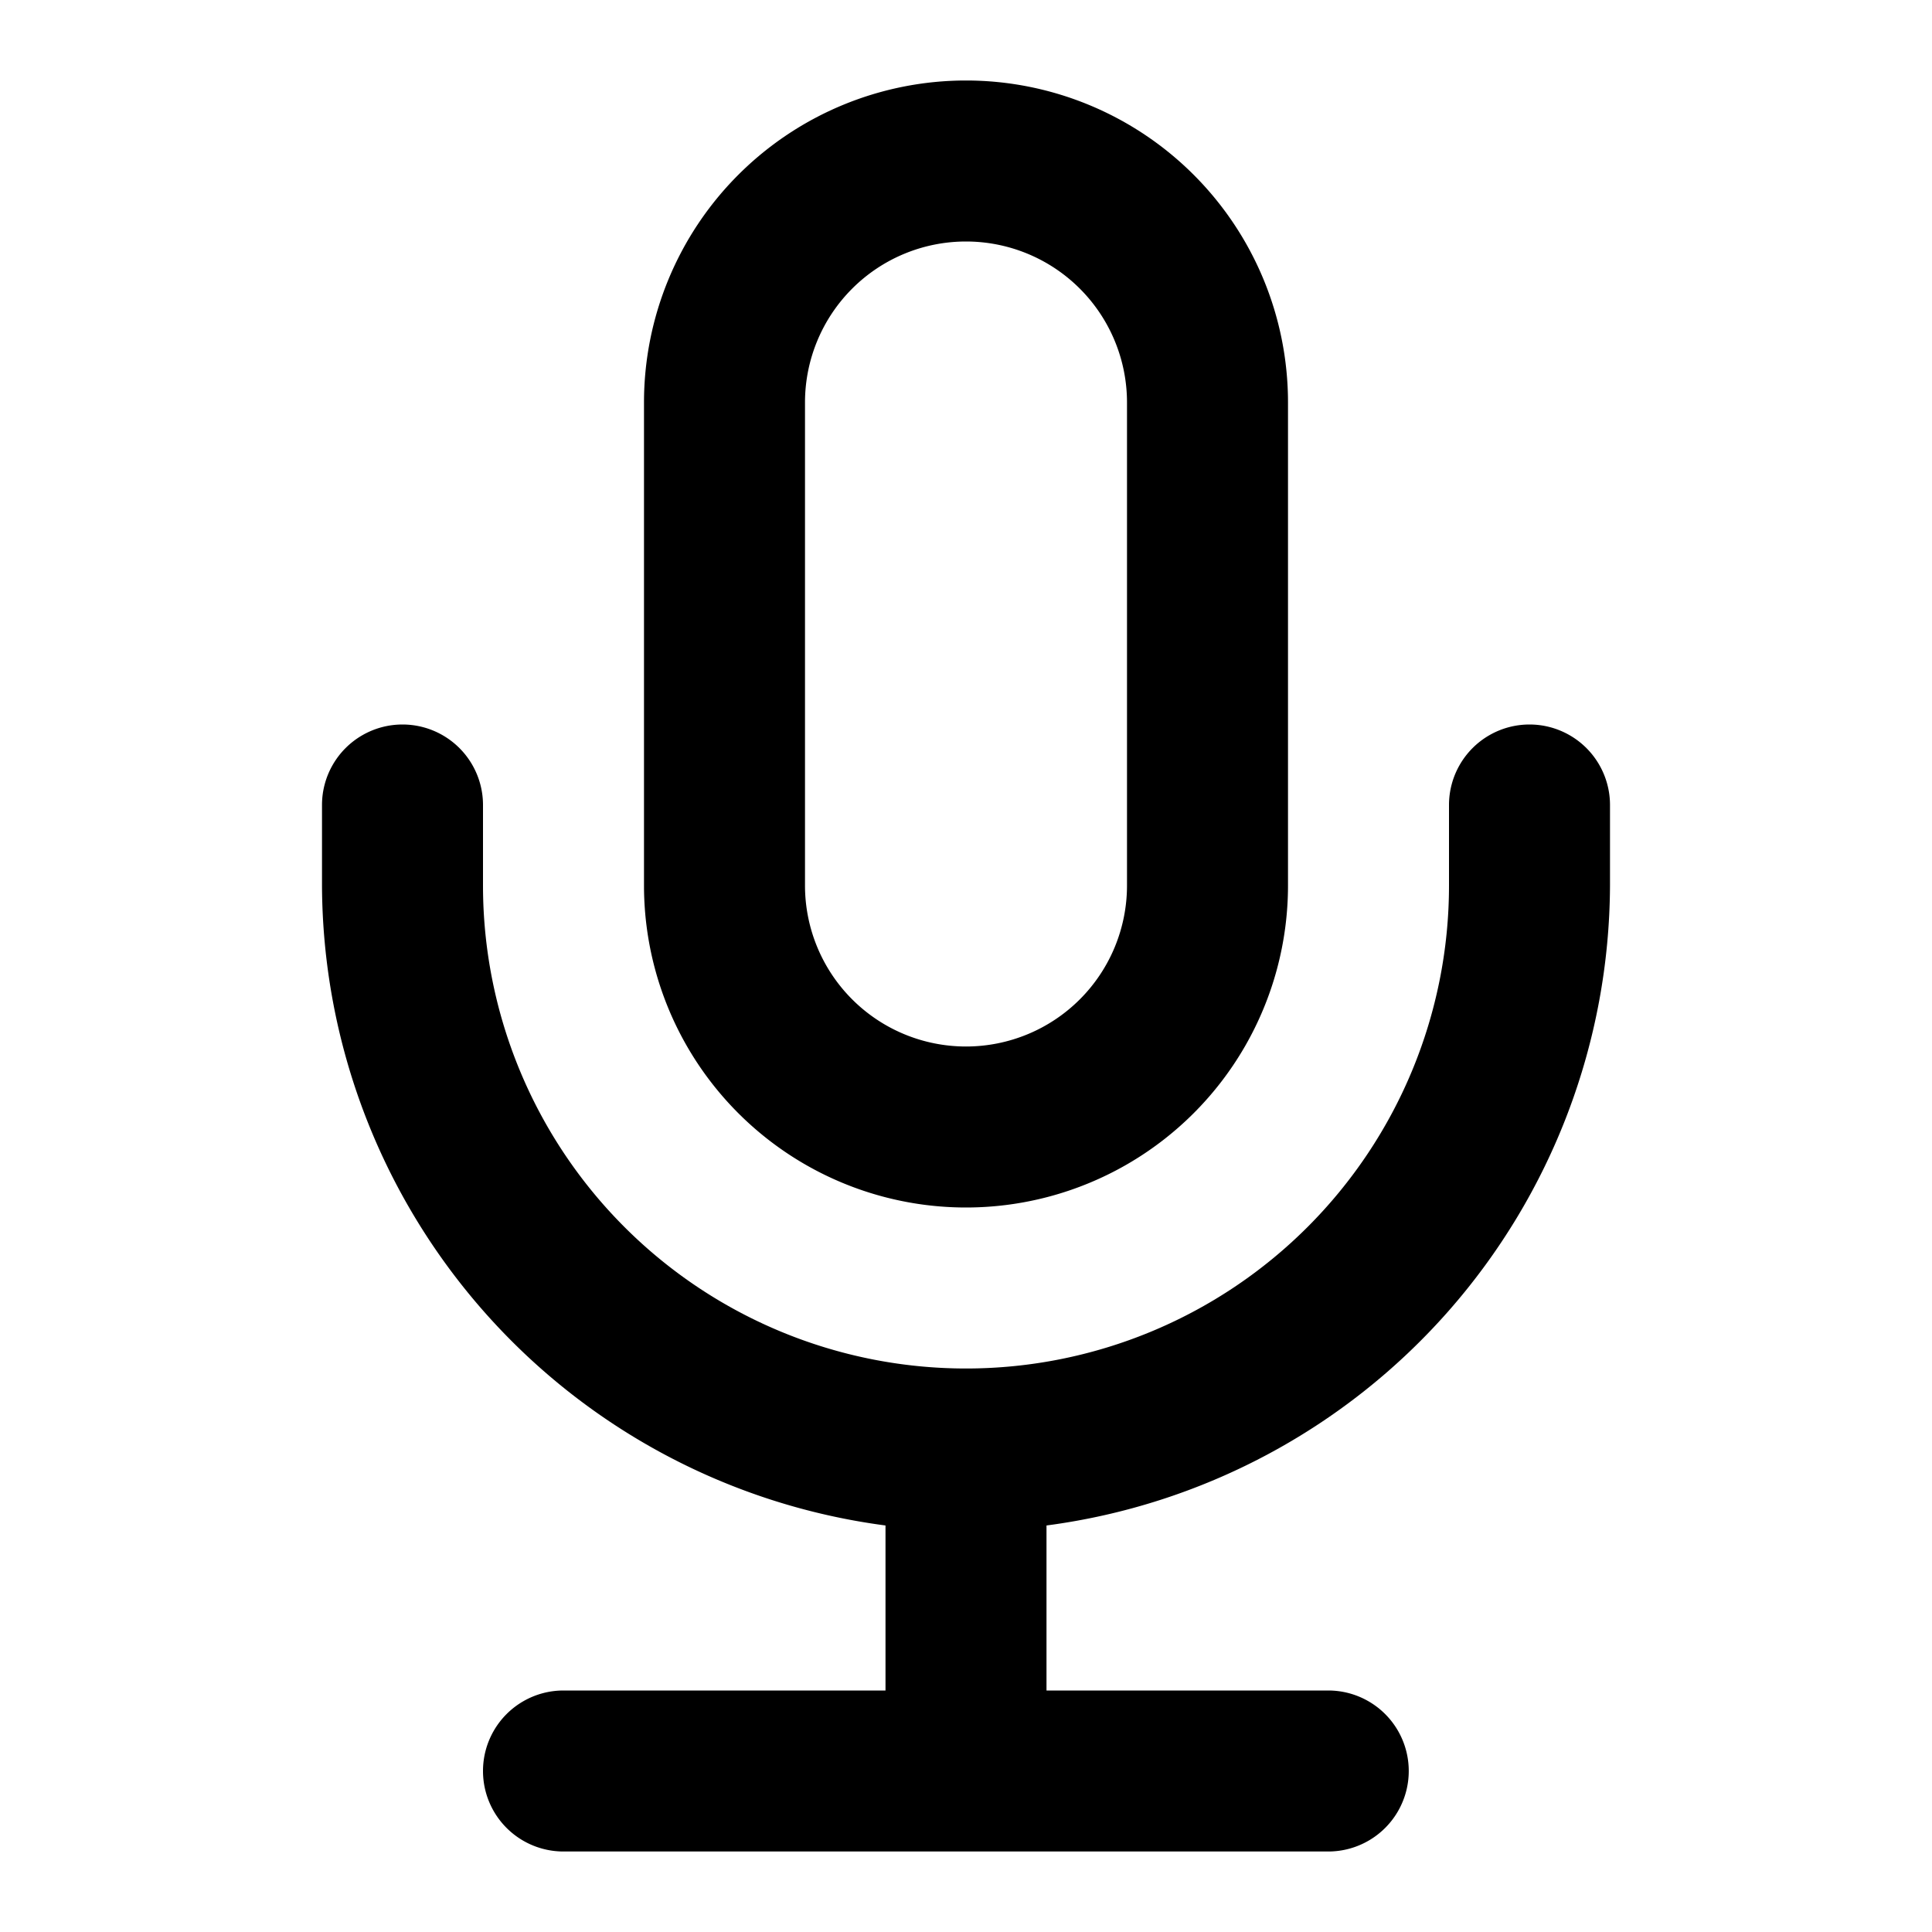 <svg xmlns="http://www.w3.org/2000/svg" width="48" height="48" viewBox="0 0 48 48">
  <title>mic</title>
  <g id="Layer_2" data-name="Layer 2">
    <g id="invisible_box" data-name="invisible box">
      <rect width="48" height="48" fill="none"/>
    </g>
    <g id="Q3_icons" data-name="Q3 icons">
      <g>
        <path d="M24,30a8,8,0,0,0,8-8V10a8,8,0,0,0-16,0V22A8,8,0,0,0,24,30ZM20,10a4,4,0,0,1,8,0V22a4,4,0,0,1-8,0Z"/>
        <path d="M40,22V20a2,2,0,0,0-4,0v2a12,12,0,0,1-24,0V20a2,2,0,0,0-4,0v2A16.1,16.1,0,0,0,22,37.9V42H14a2,2,0,0,0,0,4H33a2,2,0,0,0,0-4H26V37.9A16.1,16.1,0,0,0,40,22Z"/>
      </g>
    </g>
  </g>
</svg>
